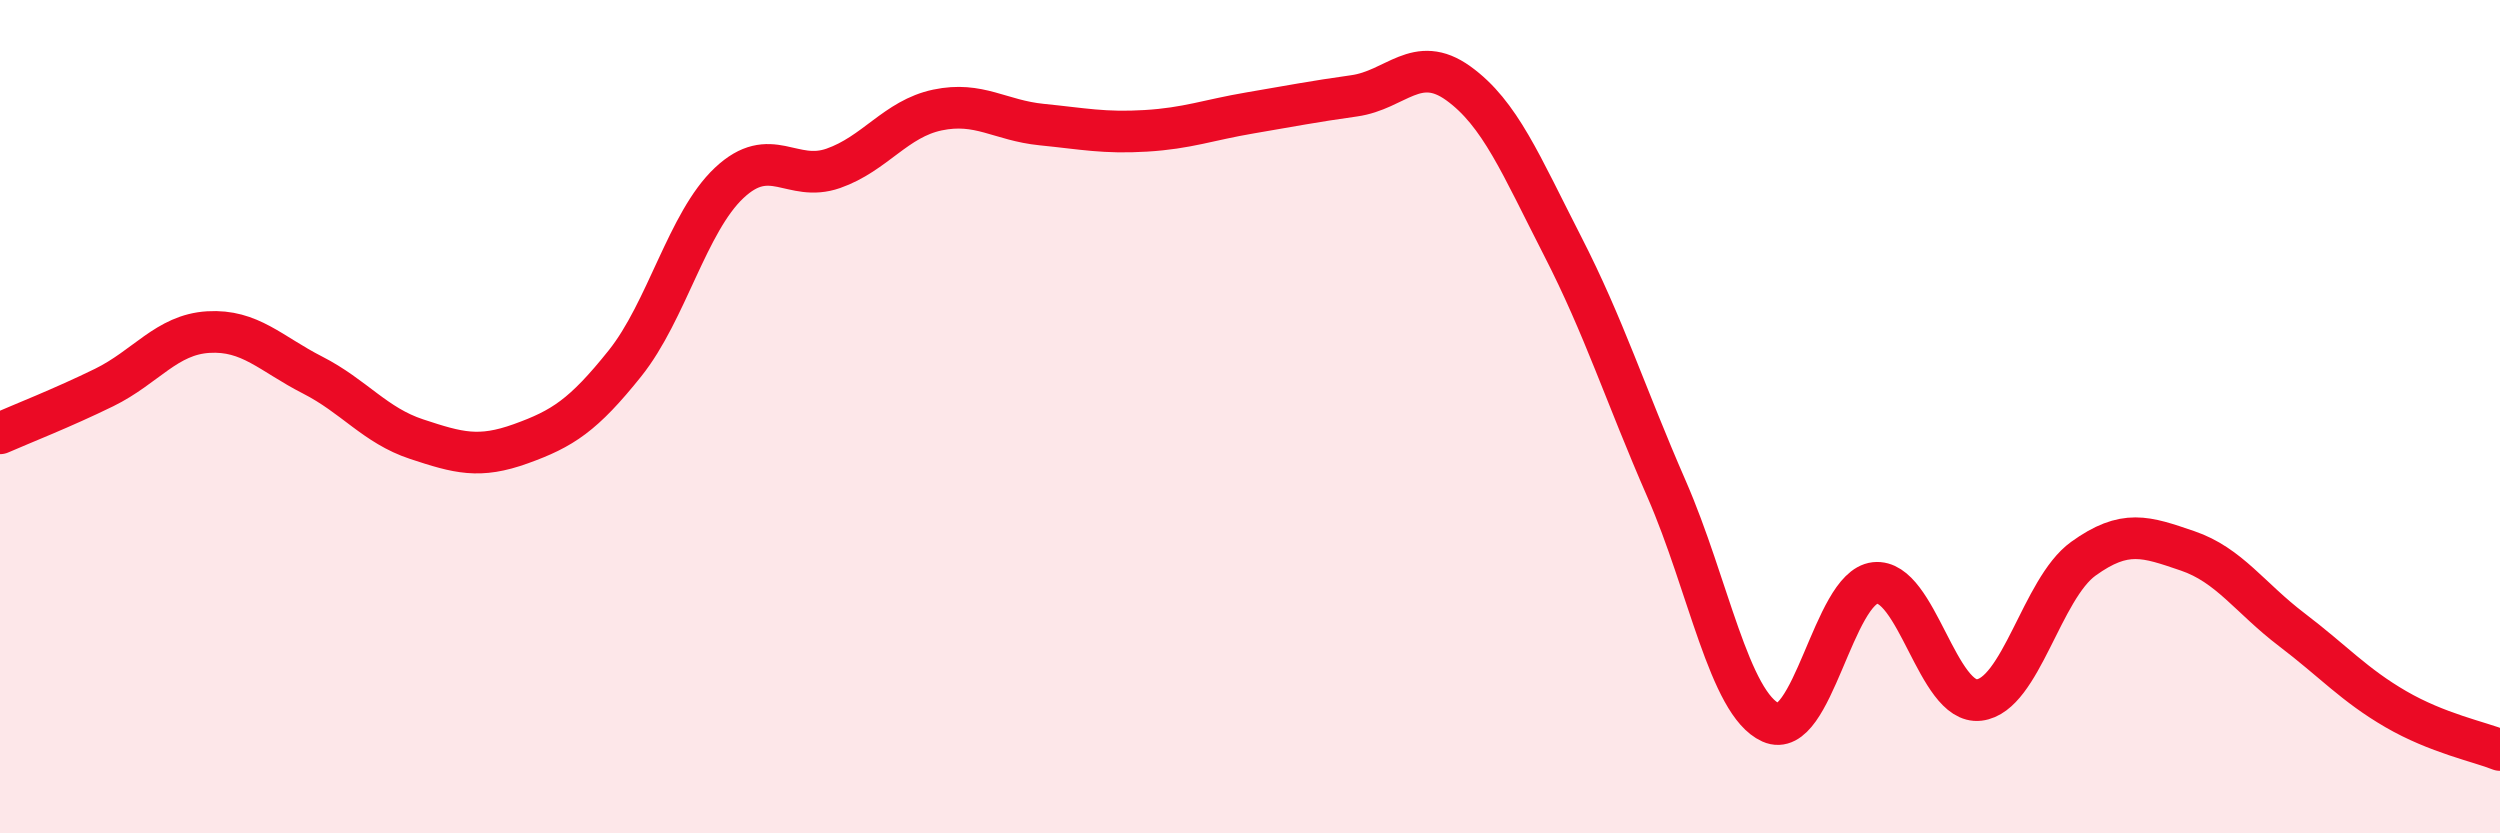 
    <svg width="60" height="20" viewBox="0 0 60 20" xmlns="http://www.w3.org/2000/svg">
      <path
        d="M 0,10.4 C 0.5,10.18 1.5,9.79 2.5,9.3 C 3.5,8.81 4,8.03 5,7.97 C 6,7.91 6.5,8.49 7.5,9 C 8.5,9.51 9,10.21 10,10.54 C 11,10.87 11.5,11.01 12.5,10.65 C 13.5,10.29 14,9.97 15,8.72 C 16,7.47 16.5,5.33 17.5,4.39 C 18.5,3.45 19,4.39 20,4.04 C 21,3.69 21.5,2.85 22.5,2.64 C 23.5,2.43 24,2.89 25,2.99 C 26,3.09 26.5,3.2 27.5,3.14 C 28.5,3.08 29,2.88 30,2.71 C 31,2.54 31.5,2.44 32.5,2.3 C 33.5,2.16 34,1.28 35,2 C 36,2.72 36.5,3.95 37.5,5.9 C 38.5,7.85 39,9.45 40,11.74 C 41,14.03 41.5,16.89 42.5,17.34 C 43.5,17.79 44,14.1 45,13.99 C 46,13.88 46.5,16.92 47.5,16.8 C 48.5,16.68 49,14.13 50,13.41 C 51,12.69 51.5,12.88 52.5,13.22 C 53.5,13.56 54,14.35 55,15.11 C 56,15.87 56.5,16.44 57.5,17.02 C 58.5,17.6 59.5,17.8 60,18L60 20L0 20Z"
        fill="#EB0A25"
        opacity="0.1"
        stroke-linecap="round"
        stroke-linejoin="round"
      />
      <path
        d="M 0,10.4 C 0.5,10.18 1.5,9.79 2.5,9.3 C 3.5,8.81 4,8.03 5,7.97 C 6,7.91 6.5,8.49 7.5,9 C 8.5,9.51 9,10.21 10,10.54 C 11,10.87 11.5,11.01 12.5,10.65 C 13.5,10.29 14,9.97 15,8.72 C 16,7.47 16.5,5.33 17.5,4.39 C 18.5,3.45 19,4.39 20,4.04 C 21,3.69 21.5,2.85 22.5,2.64 C 23.5,2.43 24,2.89 25,2.99 C 26,3.09 26.5,3.2 27.5,3.14 C 28.5,3.08 29,2.88 30,2.71 C 31,2.54 31.5,2.44 32.5,2.3 C 33.5,2.16 34,1.28 35,2 C 36,2.72 36.5,3.95 37.5,5.9 C 38.5,7.85 39,9.45 40,11.74 C 41,14.03 41.5,16.89 42.5,17.34 C 43.5,17.79 44,14.1 45,13.99 C 46,13.88 46.5,16.92 47.5,16.8 C 48.5,16.68 49,14.13 50,13.41 C 51,12.69 51.5,12.88 52.5,13.22 C 53.5,13.56 54,14.35 55,15.11 C 56,15.87 56.5,16.44 57.5,17.02 C 58.5,17.6 59.5,17.8 60,18"
        stroke="#EB0A25"
        stroke-width="1"
        fill="none"
        stroke-linecap="round"
        stroke-linejoin="round"
      />
    </svg>
  